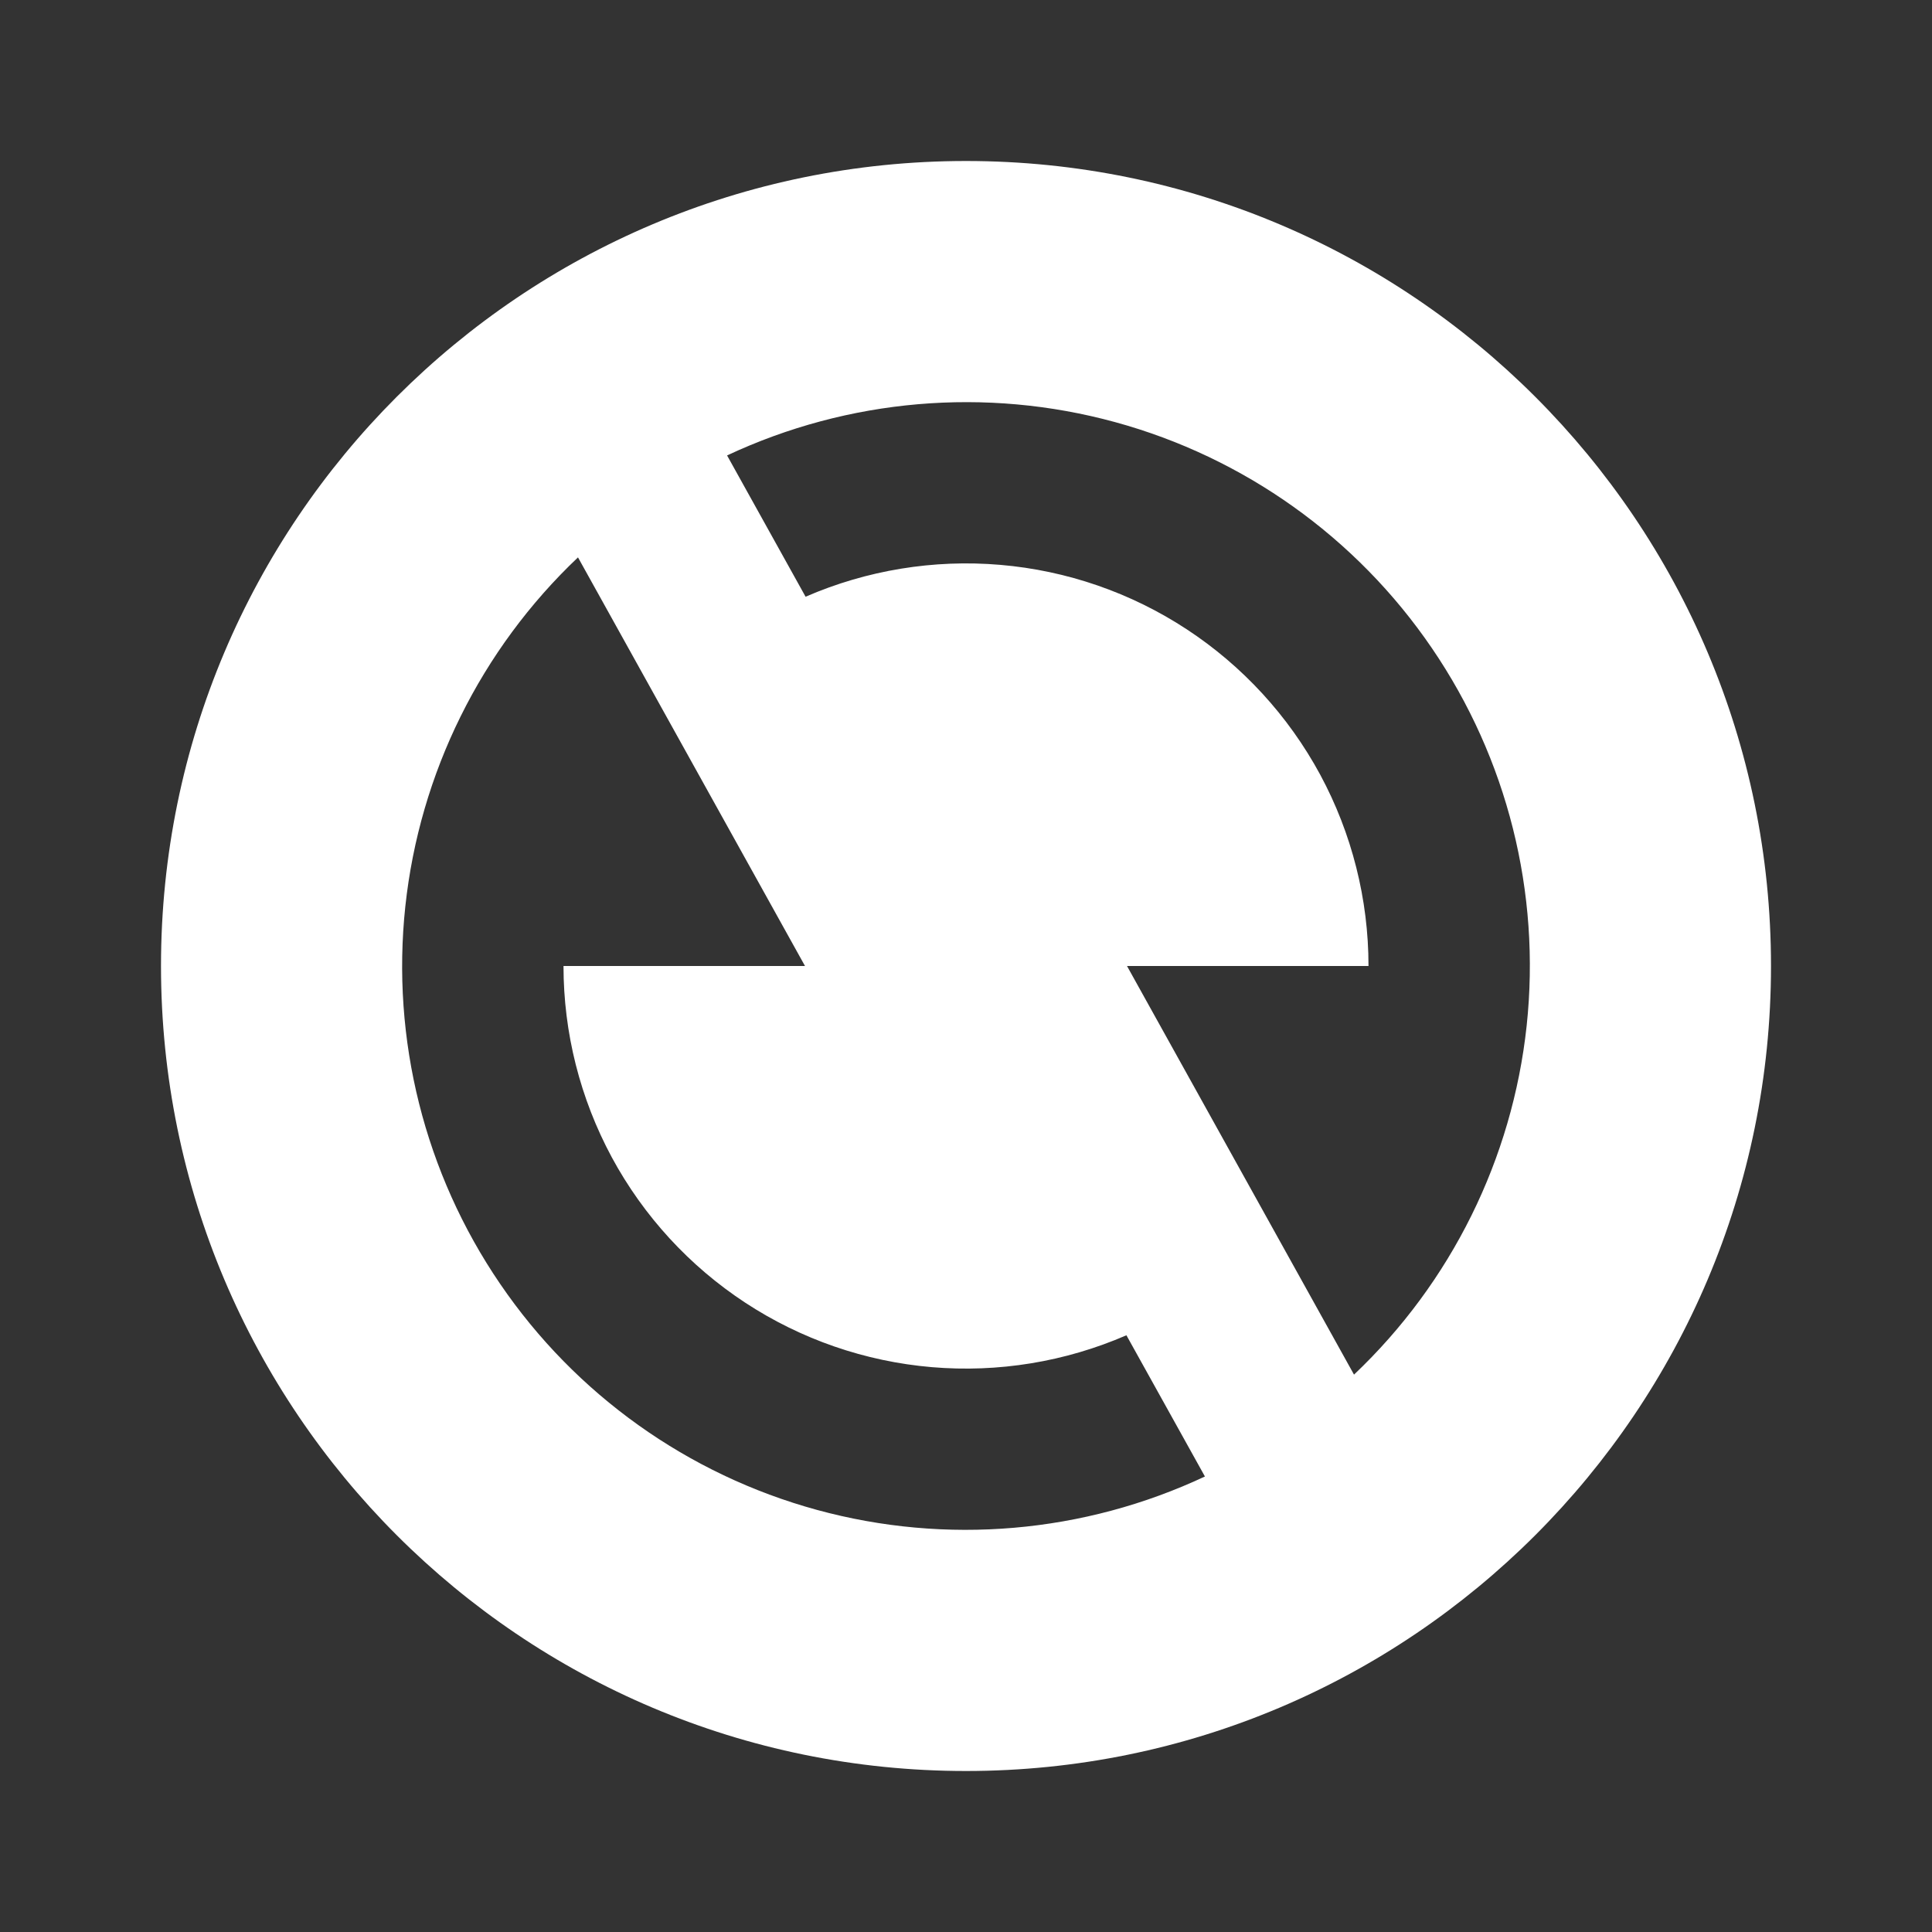 <svg width="30" height="30" viewBox="0 0 30 30" fill="none" xmlns="http://www.w3.org/2000/svg">
<rect x="0" y="0" width="30" height="30" fill="#333333" stroke="none"/>
<path d="M15 27.5C8.096 27.5 2.5 21.904 2.5 15C2.5 8.096 8.096 2.5 15 2.5C21.904 2.5 27.5 8.096 27.5 15C27.5 21.904 21.904 27.5 15 27.5ZM21.025 21.345C22.534 19.915 23.484 17.994 23.706 15.927C23.927 13.86 23.406 11.781 22.234 10.064C21.063 8.346 19.318 7.102 17.313 6.554C15.307 6.006 13.172 6.19 11.29 7.072L12.509 9.266C13.46 8.853 14.499 8.683 15.532 8.771C16.566 8.859 17.561 9.203 18.428 9.772C19.295 10.341 20.007 11.117 20.5 12.029C20.992 12.942 21.25 13.963 21.25 15H17.5L21.025 21.345ZM18.71 22.927L17.491 20.734C16.54 21.147 15.501 21.317 14.468 21.229C13.434 21.141 12.439 20.797 11.572 20.228C10.705 19.659 9.993 18.883 9.5 17.971C9.008 17.058 8.75 16.037 8.75 15H12.5L8.975 8.655C7.466 10.085 6.516 12.006 6.294 14.073C6.073 16.14 6.594 18.219 7.766 19.936C8.937 21.654 10.682 22.898 12.687 23.446C14.693 23.994 16.828 23.81 18.71 22.927Z" fill="white"/>
</svg>
